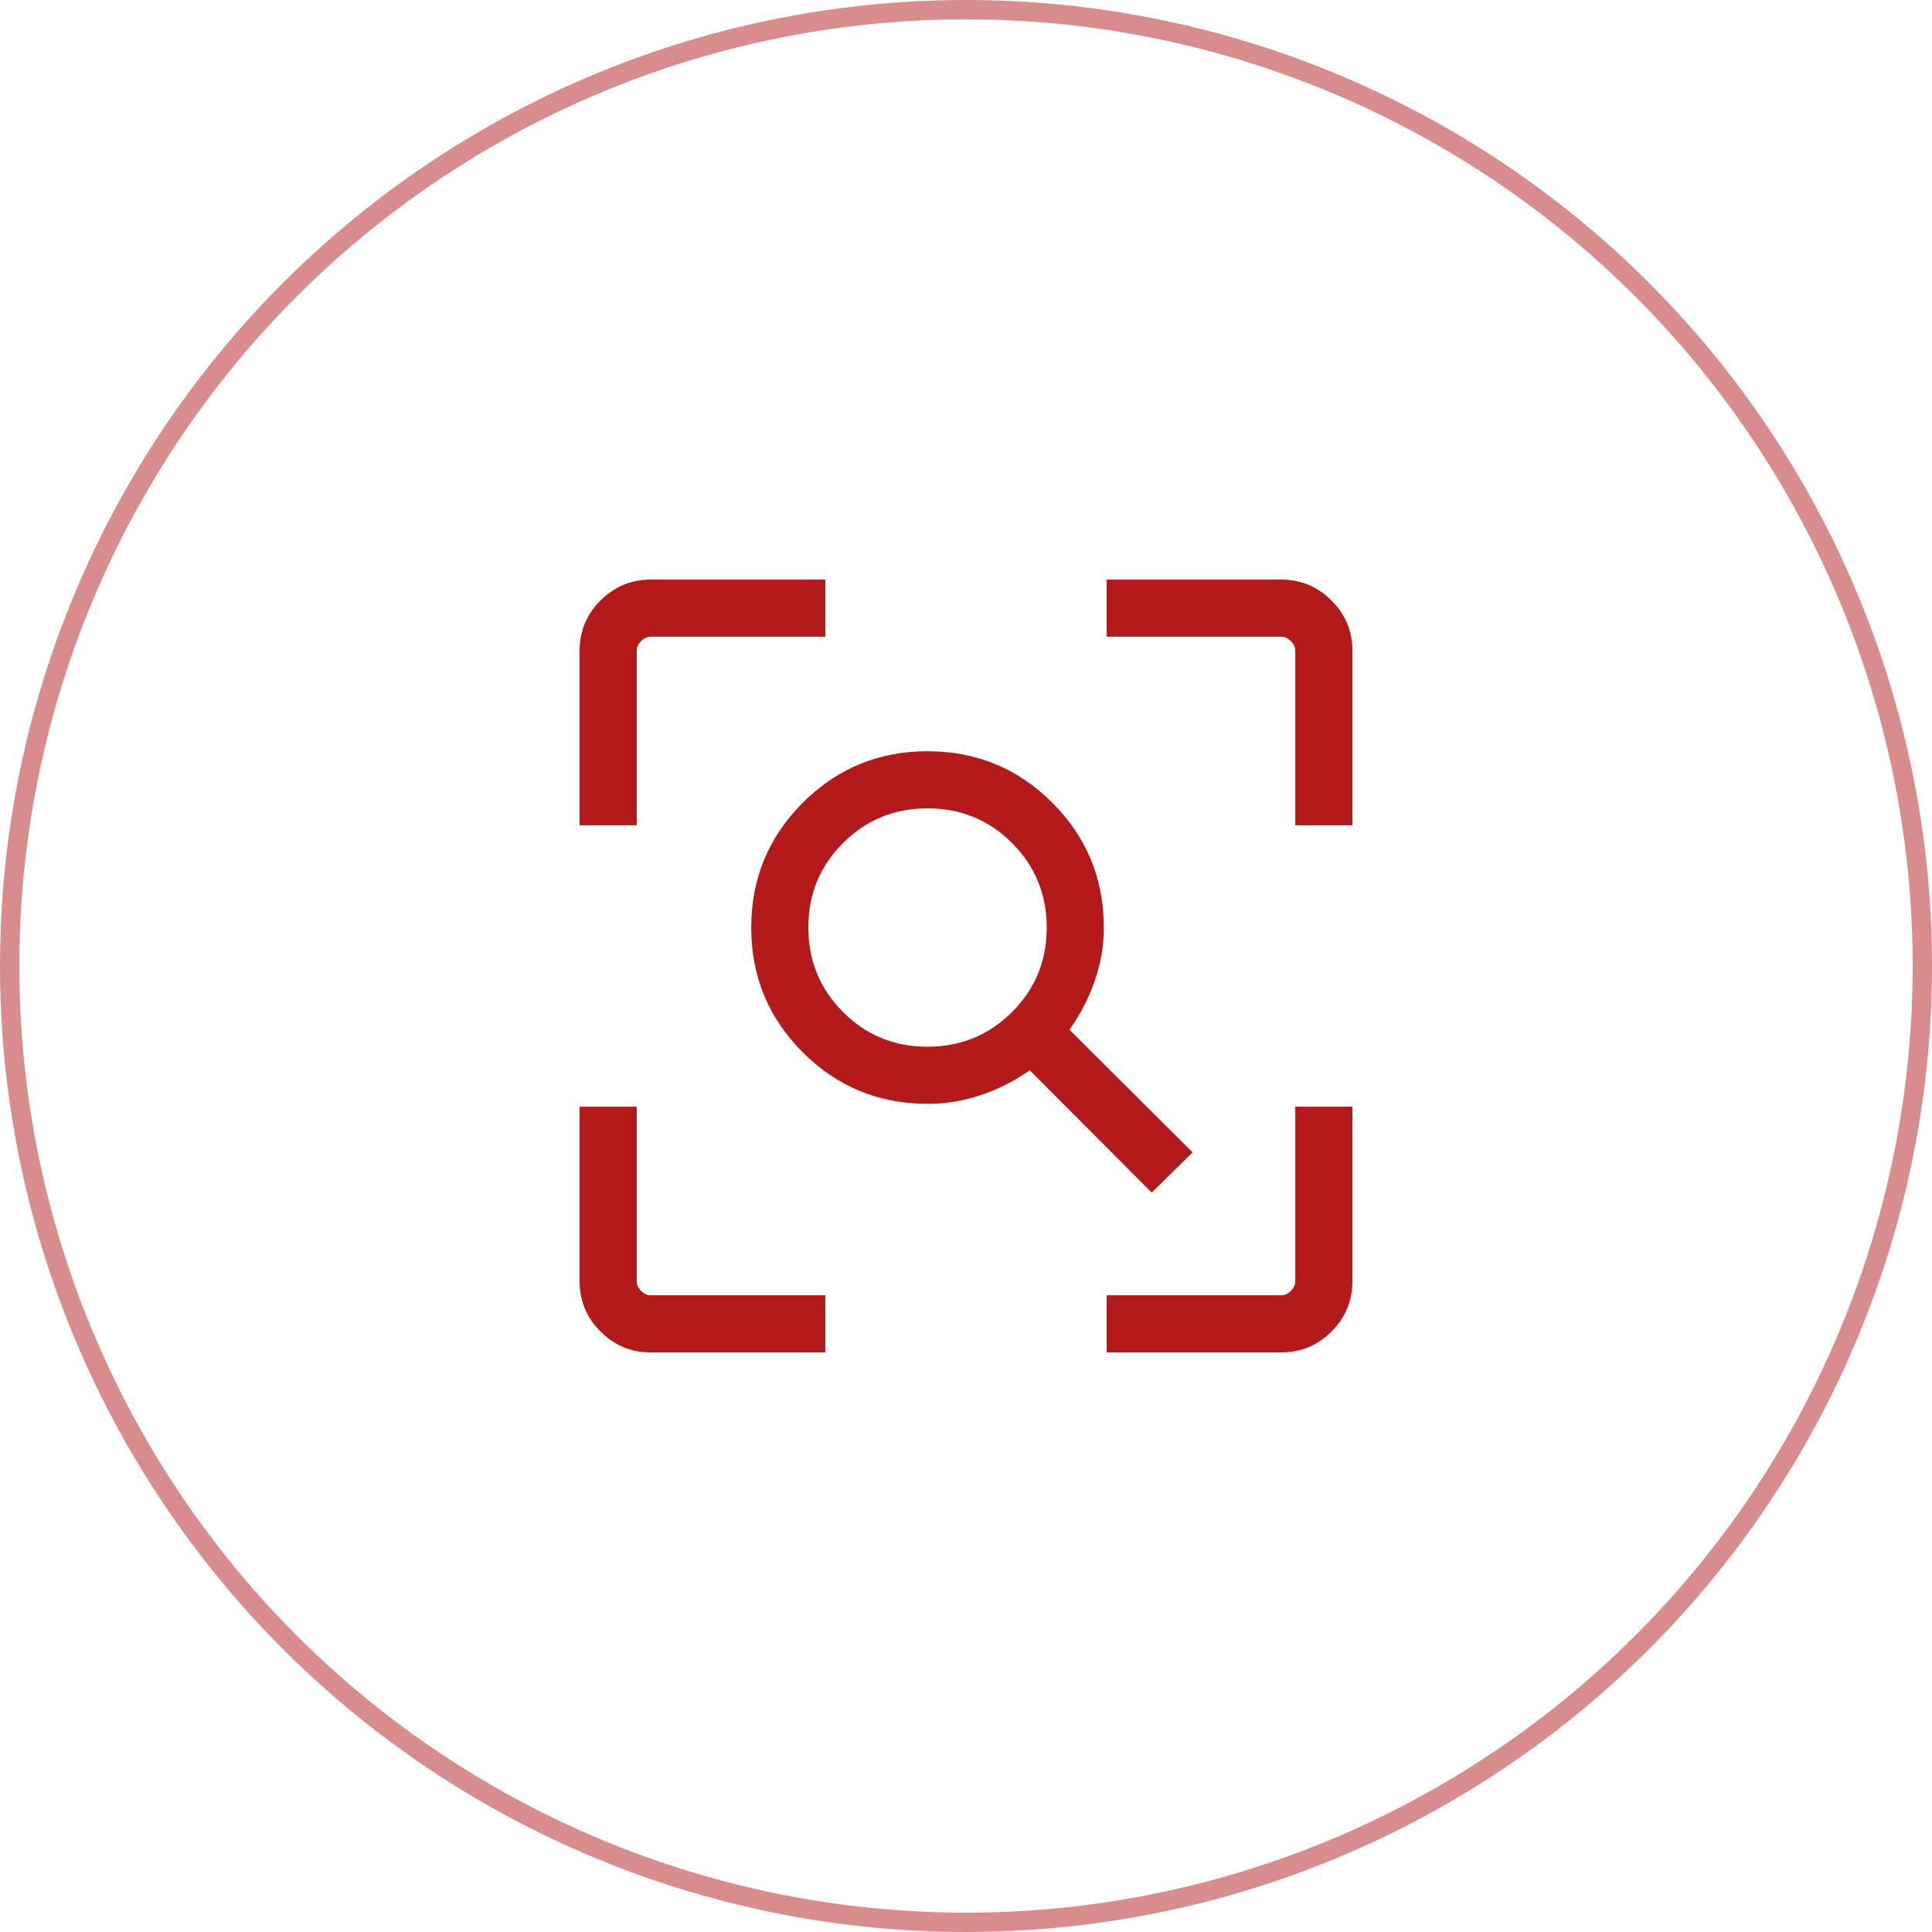 <svg width="60" height="60" viewBox="0 0 60 60" fill="none" xmlns="http://www.w3.org/2000/svg">
<circle cx="30" cy="30" r="29.7" stroke="#B51A1A" stroke-opacity="0.5" stroke-width="0.6"/>
<path d="M28.801 32.507C29.833 32.507 30.709 32.148 31.428 31.432C32.147 30.715 32.507 29.841 32.507 28.809C32.507 27.777 32.148 26.902 31.432 26.183C30.715 25.464 29.841 25.104 28.809 25.104C27.777 25.104 26.902 25.462 26.183 26.179C25.464 26.895 25.104 27.77 25.104 28.801C25.104 29.833 25.462 30.709 26.179 31.428C26.895 32.147 27.77 32.507 28.801 32.507ZM35.767 37.037L31.98 33.237C31.49 33.58 30.977 33.839 30.441 34.016C29.905 34.192 29.364 34.281 28.816 34.281C27.292 34.281 25.997 33.747 24.93 32.681C23.864 31.614 23.33 30.322 23.33 28.805C23.33 27.289 23.864 25.997 24.93 24.93C25.997 23.864 27.289 23.33 28.805 23.33C30.322 23.33 31.614 23.864 32.681 24.93C33.747 25.997 34.281 27.292 34.281 28.816C34.281 29.364 34.189 29.905 34.005 30.441C33.821 30.977 33.558 31.49 33.215 31.98L37.037 35.788L35.767 37.037ZM20.208 42C19.601 42 19.082 41.784 18.649 41.351C18.216 40.918 18 40.399 18 39.792V34.369H19.774V39.792C19.774 39.901 19.819 40 19.91 40.09C20 40.181 20.099 40.226 20.208 40.226H25.631V42H20.208ZM34.369 42V40.226H39.792C39.901 40.226 40 40.181 40.09 40.09C40.181 40 40.226 39.901 40.226 39.792V34.369H42V39.792C42 40.399 41.784 40.918 41.351 41.351C40.918 41.784 40.399 42 39.792 42H34.369ZM18 25.631V20.208C18 19.601 18.216 19.082 18.649 18.649C19.082 18.216 19.601 18 20.208 18H25.631V19.774H20.208C20.099 19.774 20 19.819 19.91 19.91C19.819 20 19.774 20.099 19.774 20.208V25.631H18ZM40.226 25.631V20.208C40.226 20.099 40.181 20 40.09 19.91C40 19.819 39.901 19.774 39.792 19.774H34.369V18H39.792C40.399 18 40.918 18.216 41.351 18.649C41.784 19.082 42 19.601 42 20.208V25.631H40.226Z" fill="#B51A1A"/>
</svg>
